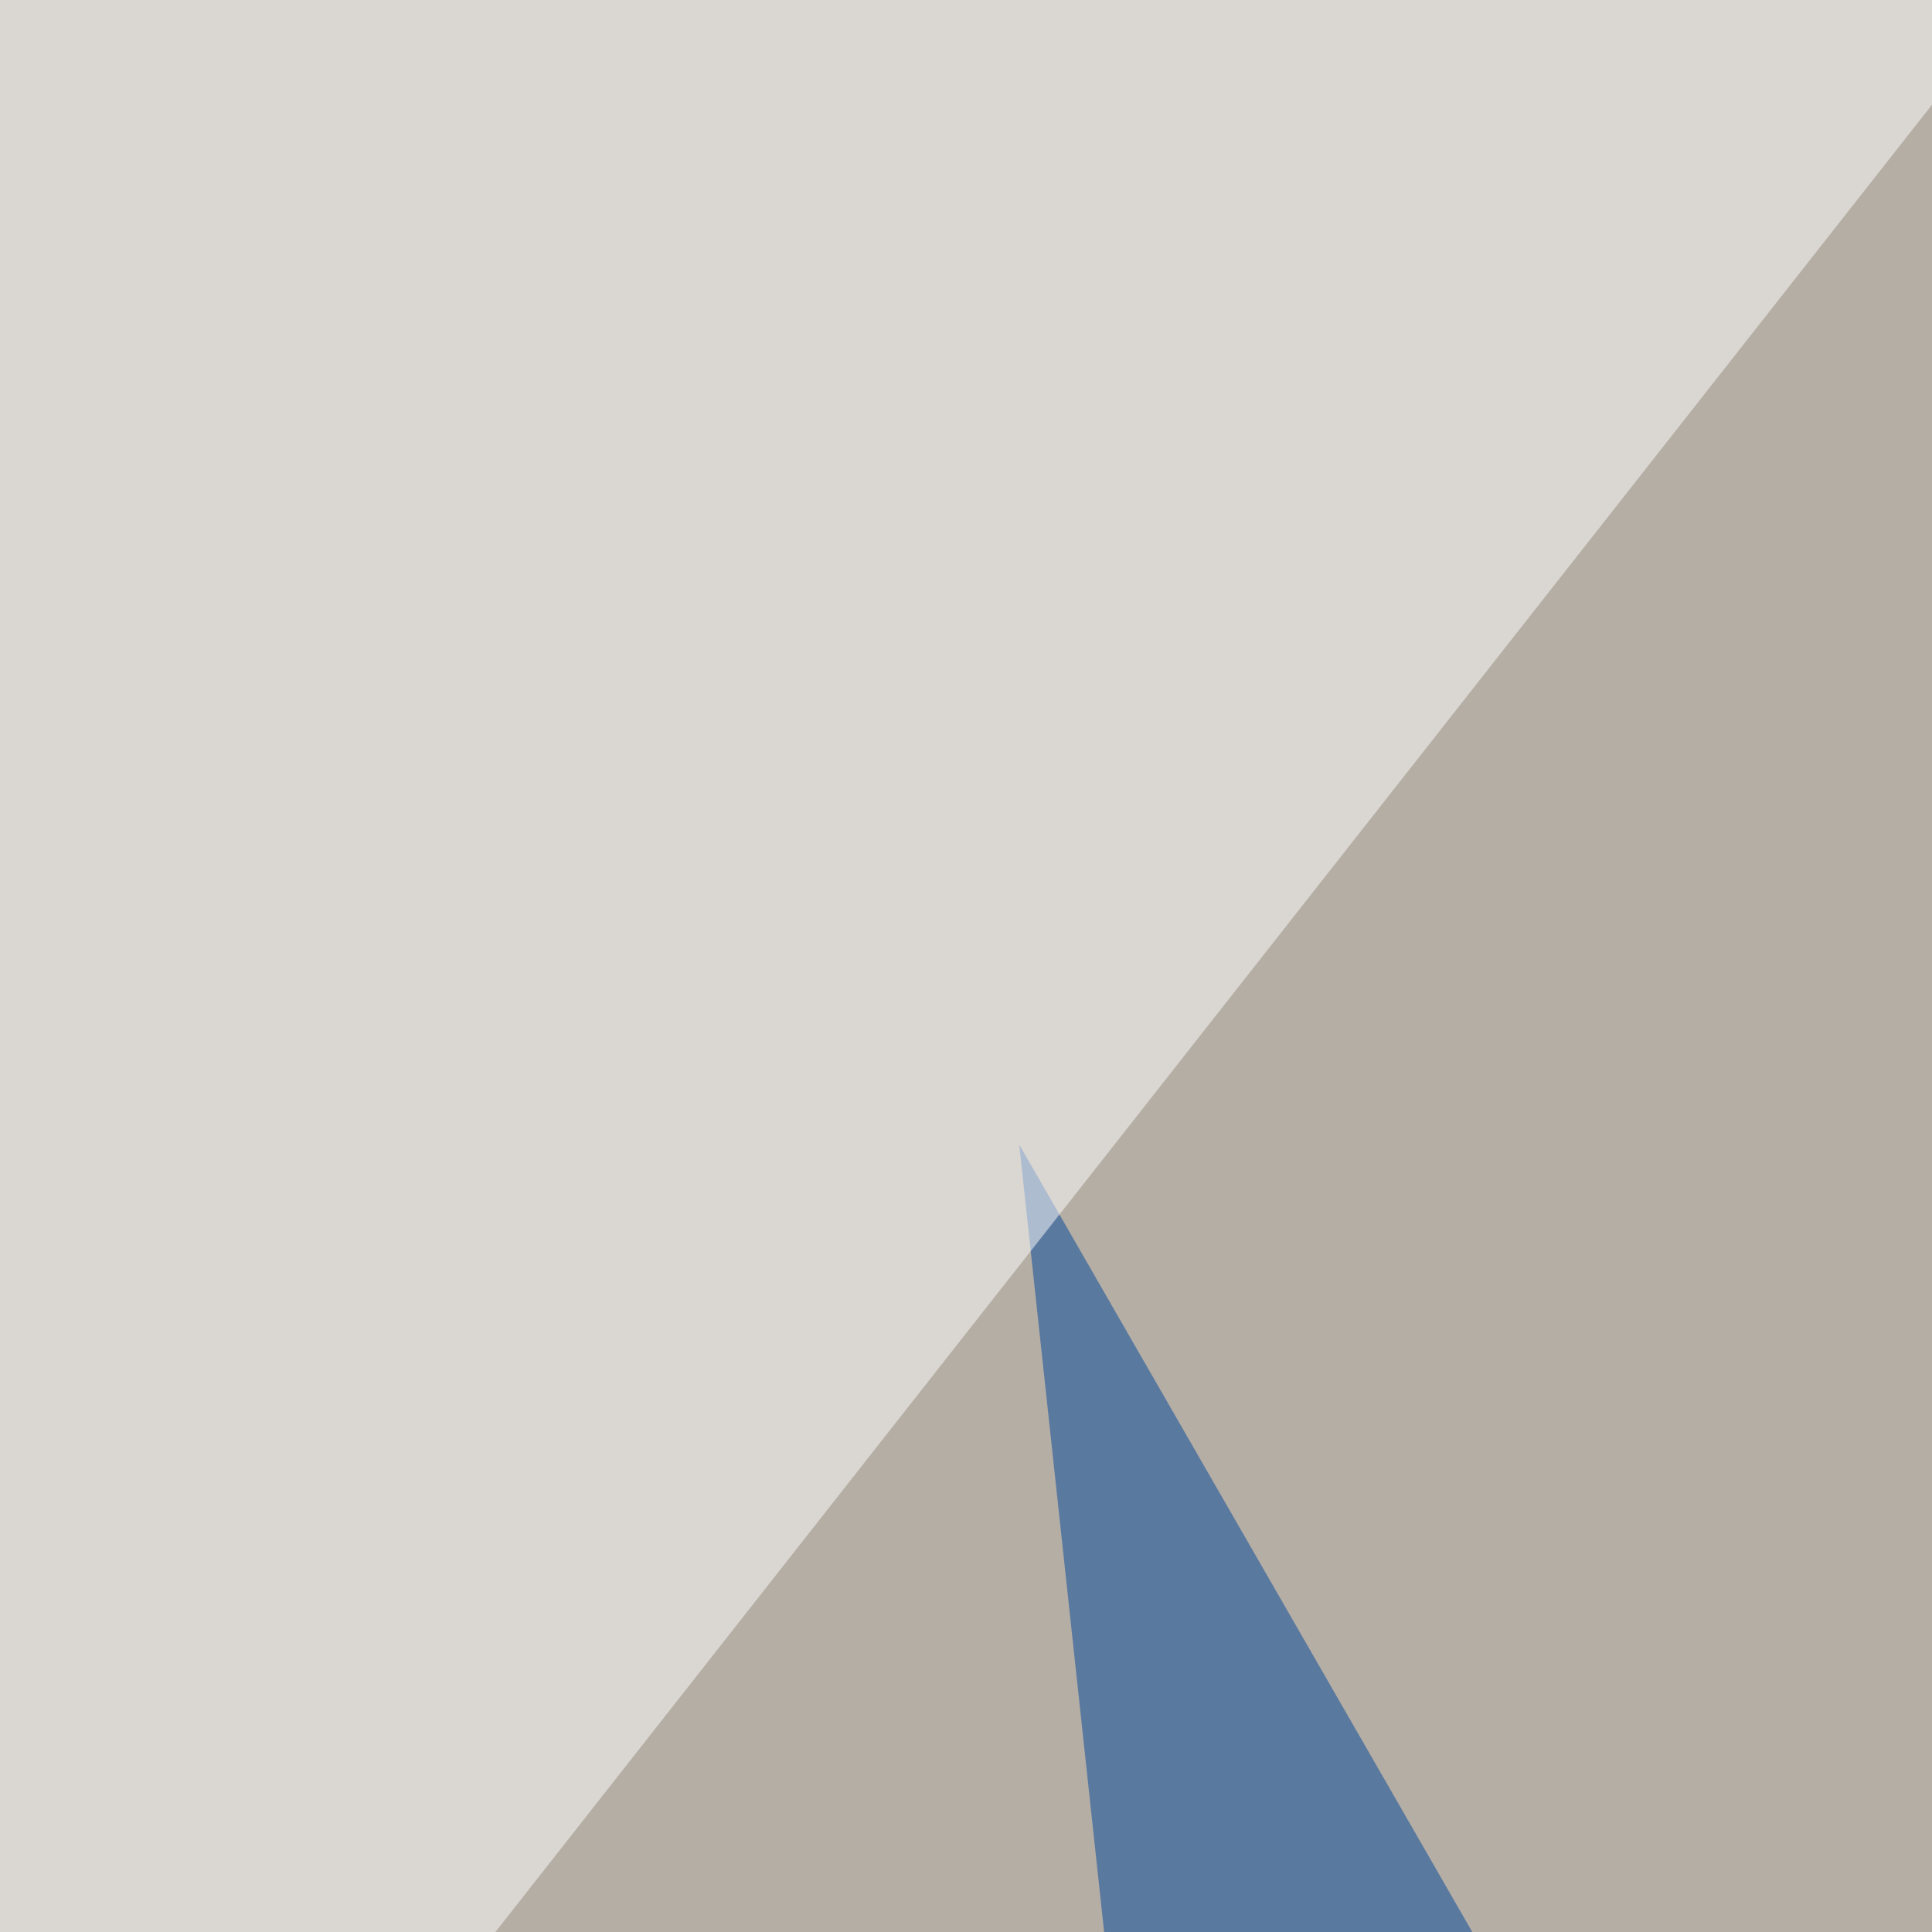 <svg xmlns="http://www.w3.org/2000/svg" width="225" height="225"><filter id="a"><feGaussianBlur stdDeviation="55"/></filter><rect width="100%" height="100%" fill="#b5aea5"/><g filter="url(#a)"><g fill-opacity=".5"><path fill="#a90800" d="M209.5 613.8l366.2-32.3-3-295.9z"/><path fill="#00449b" d="M162.6 540.5H353L118.7 133.3z"/><path fill="#fff" d="M268-42.5L-45.3 4.4V356zM-10.3 795.4l-20.5-342.8 334 334z"/></g></g></svg>